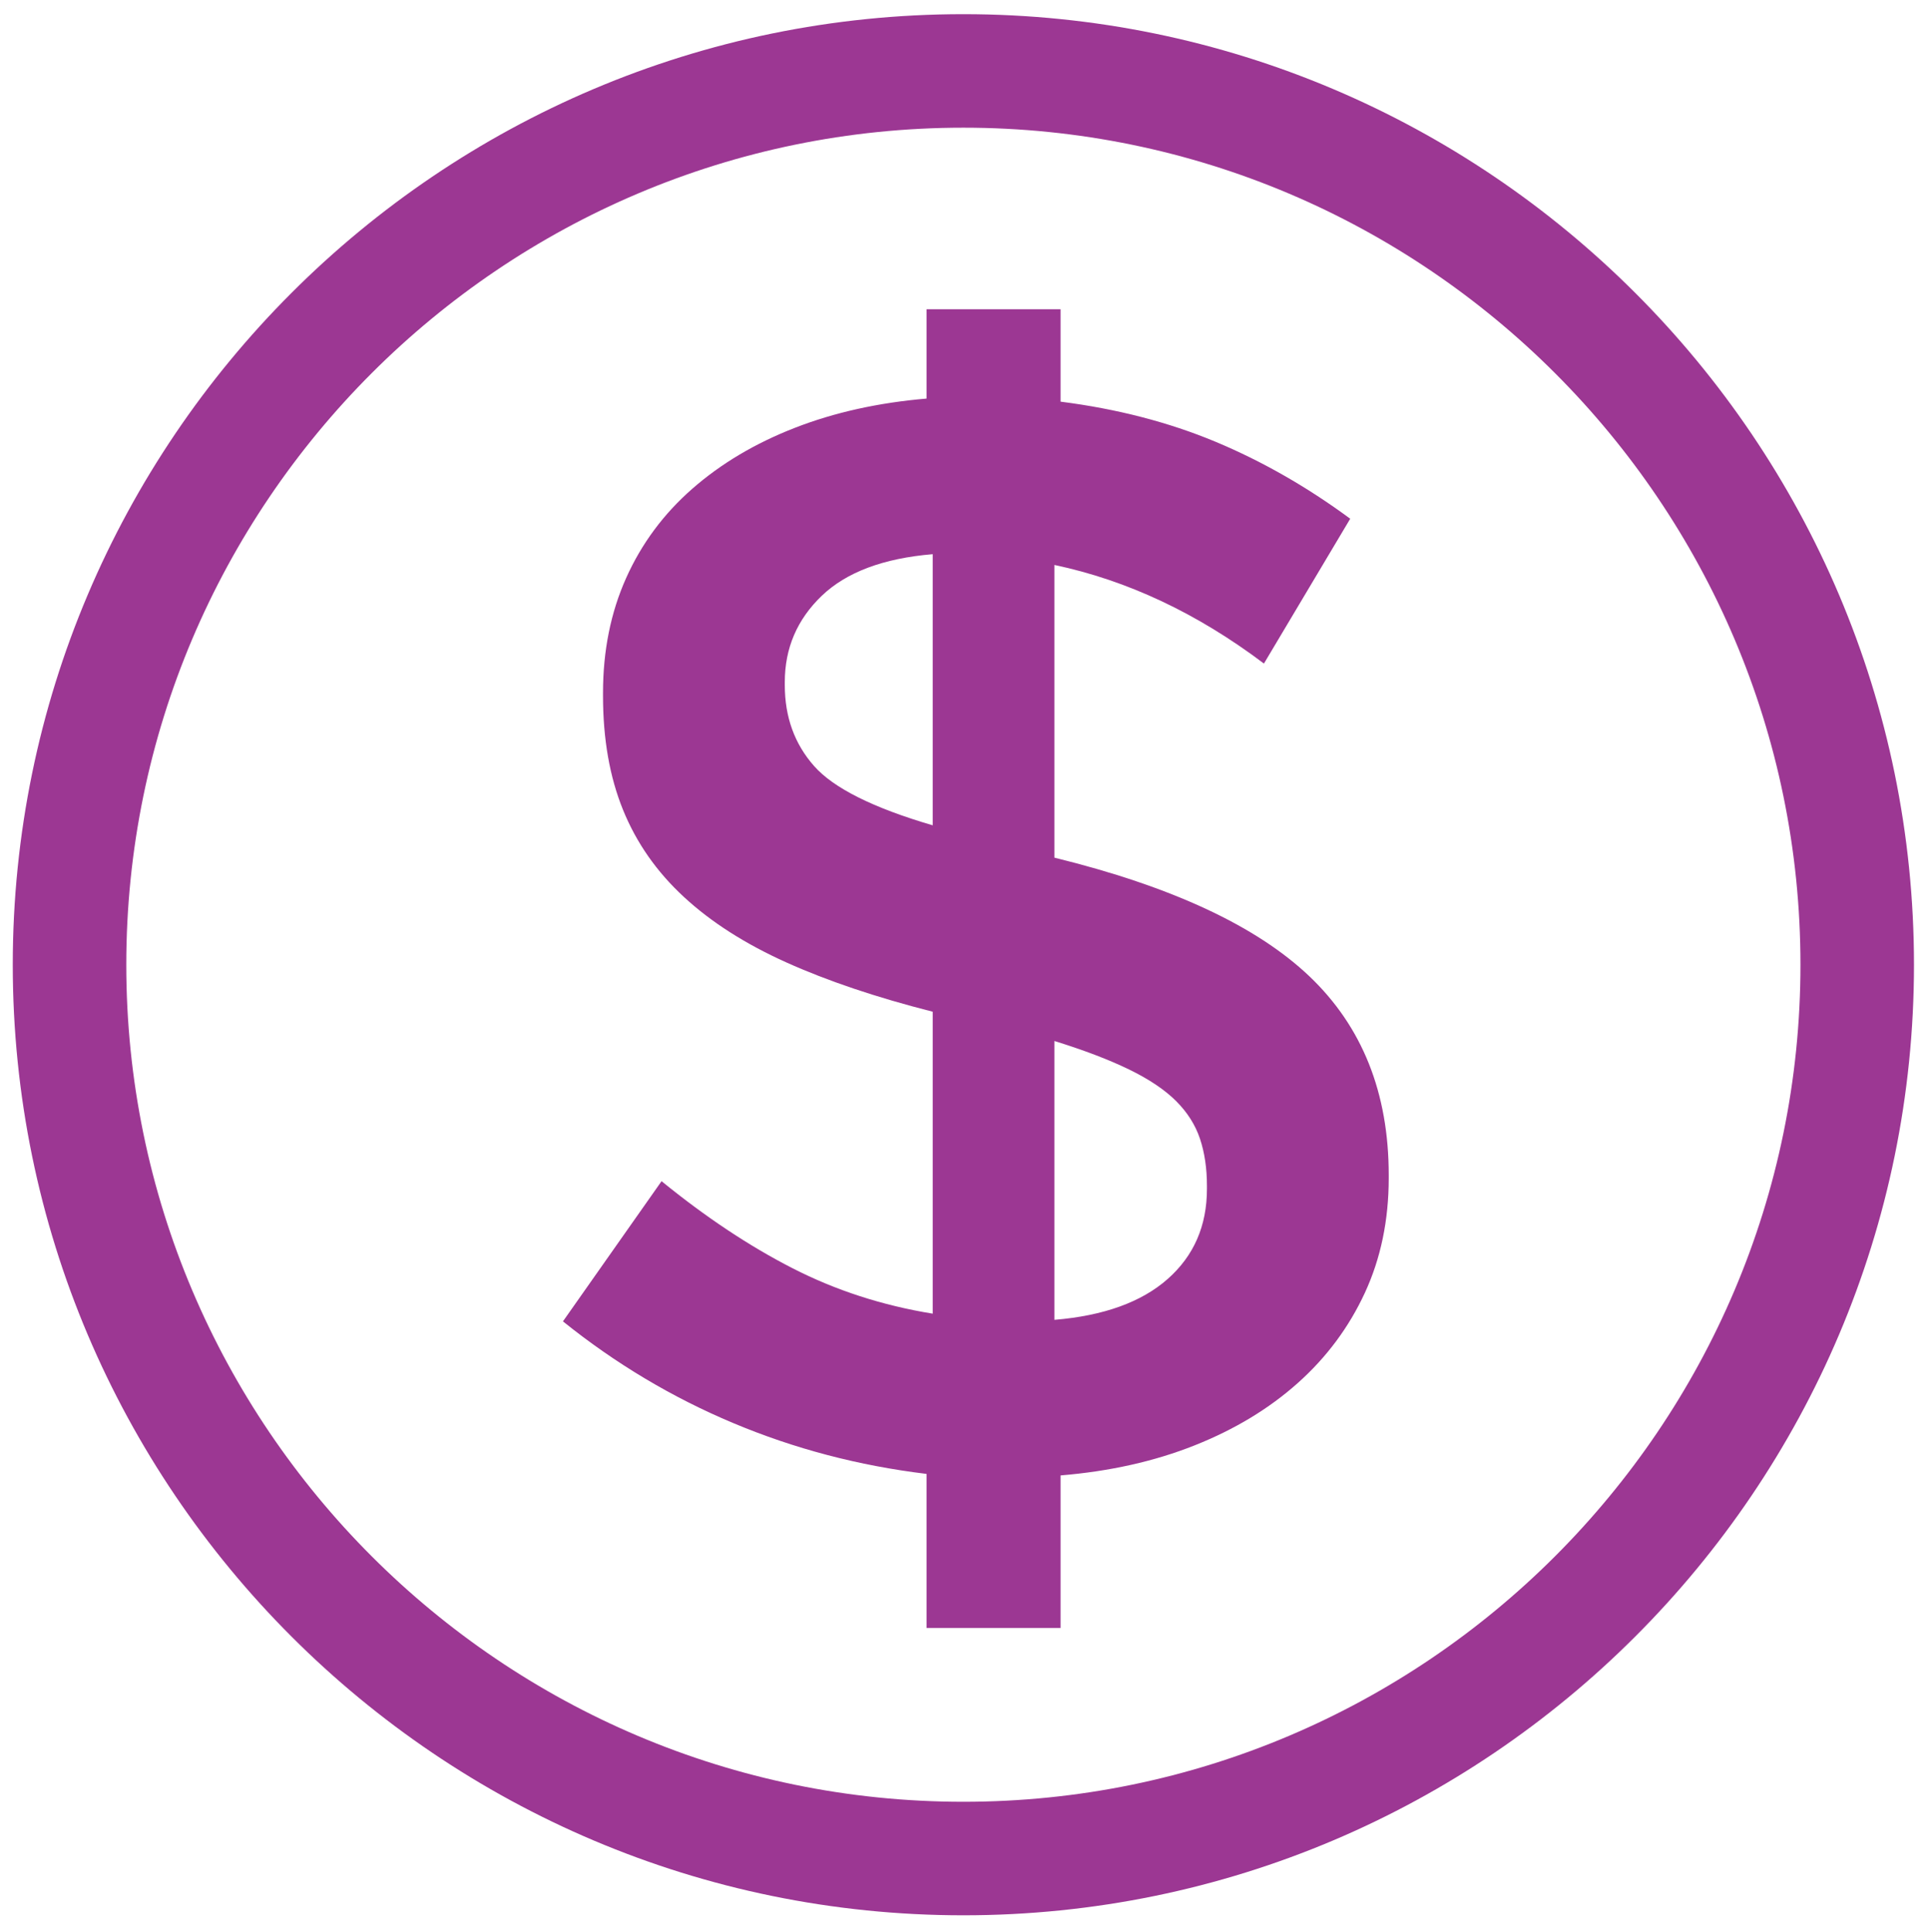 <?xml version="1.0" encoding="utf-8"?>
<!-- Generator: Adobe Illustrator 16.0.0, SVG Export Plug-In . SVG Version: 6.00 Build 0)  -->
<!DOCTYPE svg PUBLIC "-//W3C//DTD SVG 1.1//EN" "http://www.w3.org/Graphics/SVG/1.1/DTD/svg11.dtd">
<svg version="1.1" id="Layer_1" xmlns="http://www.w3.org/2000/svg" xmlns:xlink="http://www.w3.org/1999/xlink" x="0px" y="0px"
	 width="237.895px" height="238.316px" viewBox="0 0 237.895 238.316" enable-background="new 0 0 237.895 238.316"
	 xml:space="preserve">
<path fill="#9C3793" d="M118.809,236.216c-64.643,0-117.234-52.591-117.234-117.234c0-64.643,52.591-117.234,117.234-117.234
	c64.644,0,117.234,52.591,117.234,117.234C236.043,183.625,183.452,236.216,118.809,236.216z M118.809,15.747
	c-56.924,0-103.234,46.311-103.234,103.234s46.311,103.234,103.234,103.234s103.234-46.311,103.234-103.234
	S175.732,15.747,118.809,15.747z"/>
<g>
	<path fill="#9C3793" d="M114.266,181.778c-8.36-1.013-16.31-3.103-23.845-6.271c-7.538-3.164-14.535-7.345-20.995-12.54
		l12.16-17.29c5.444,4.436,10.83,8.013,16.15,10.735c5.32,2.726,11.082,4.593,17.29,5.604v-37.239
		c-6.968-1.772-12.985-3.801-18.05-6.08c-5.067-2.28-9.28-4.97-12.635-8.075c-3.358-3.102-5.86-6.68-7.505-10.735
		c-1.648-4.052-2.47-8.74-2.47-14.06v-0.38c0-5.192,0.95-9.91,2.85-14.155c1.9-4.242,4.622-7.915,8.17-11.02
		c3.544-3.103,7.757-5.605,12.635-7.505c4.875-1.9,10.29-3.102,16.245-3.61v-11.02h16.53v11.4c6.964,0.888,13.329,2.536,19.095,4.94
		c5.762,2.408,11.305,5.576,16.625,9.5l-10.641,17.86c-8.234-6.205-16.848-10.26-25.84-12.16v36.1
		c14.44,3.547,24.92,8.425,31.445,14.63c6.522,6.207,9.785,14.377,9.785,24.51v0.38c0,5.195-0.983,9.913-2.945,14.155
		c-1.966,4.245-4.721,7.95-8.265,11.115c-3.548,3.167-7.79,5.732-12.73,7.694c-4.939,1.966-10.45,3.2-16.529,3.705v18.811h-16.53
		V181.778z M115.026,68.348c-6.08,0.508-10.64,2.218-13.68,5.13c-3.04,2.916-4.56,6.46-4.56,10.64v0.38
		c0,3.928,1.203,7.253,3.61,9.975c2.405,2.726,7.283,5.163,14.63,7.315V68.348z M144,157.743c3.23-2.851,4.846-6.556,4.846-11.115
		v-0.38c0-2.152-0.285-4.085-0.855-5.795c-0.569-1.71-1.553-3.26-2.944-4.655c-1.396-1.393-3.325-2.689-5.796-3.895
		c-2.47-1.203-5.542-2.375-9.215-3.516v34.391C136.115,162.273,140.771,160.593,144,157.743z"/>
</g>
</svg>
